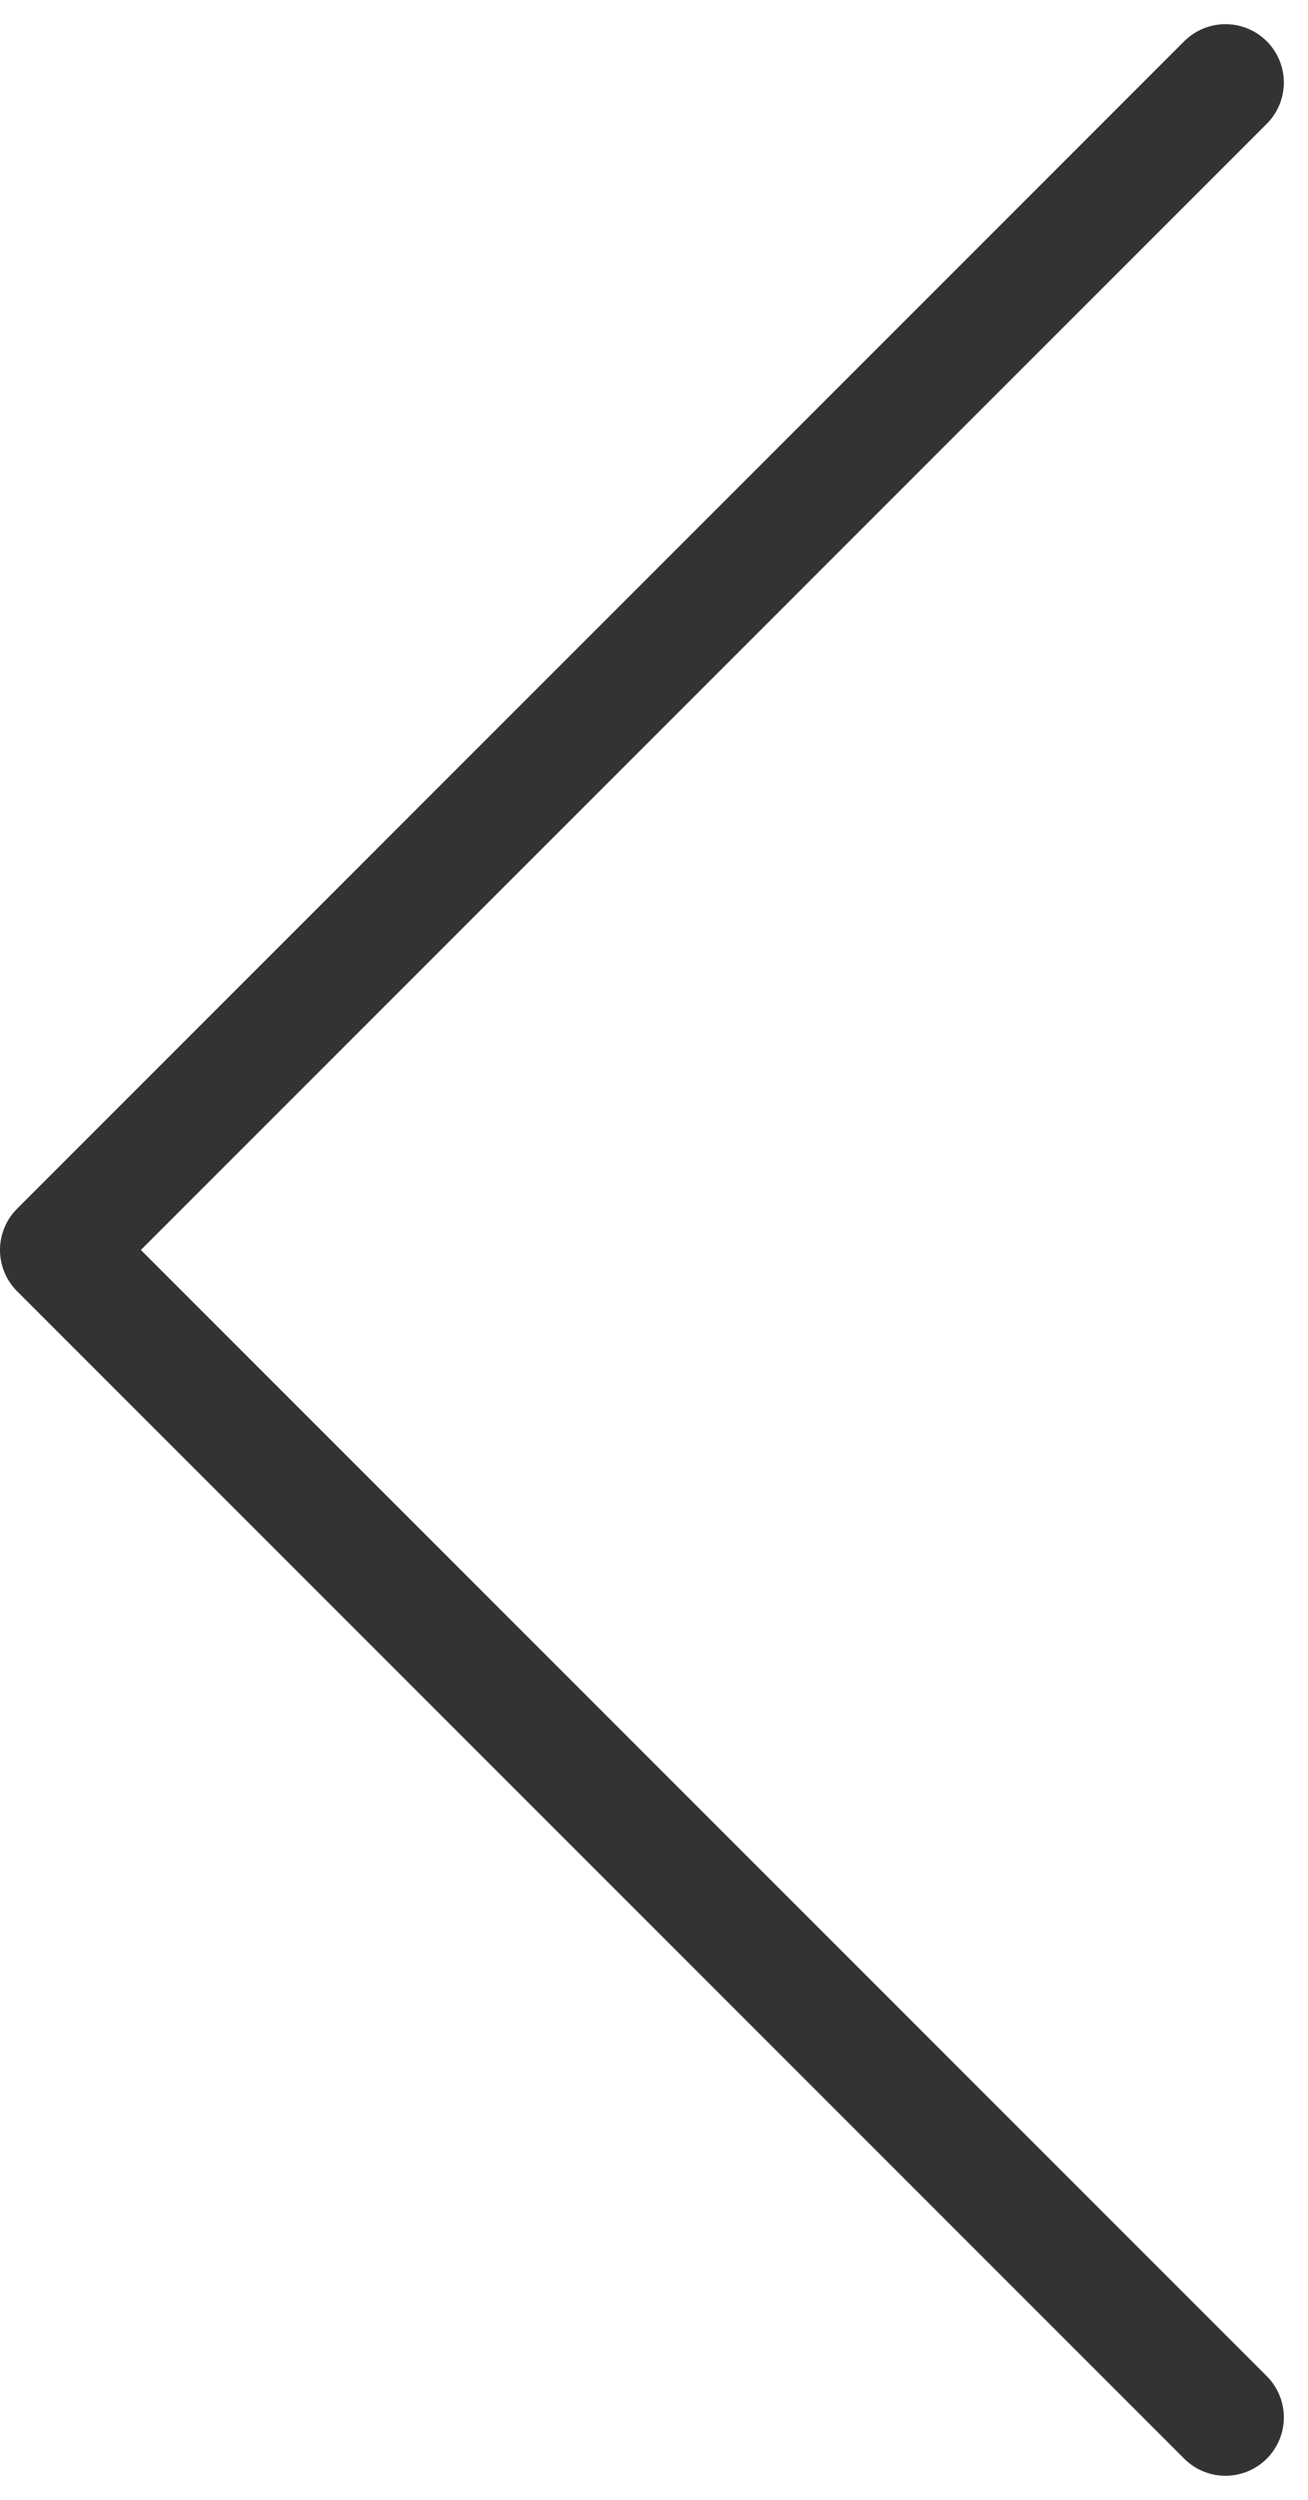 <svg xmlns="http://www.w3.org/2000/svg" width="33.621" height="64.242" viewBox="0 0 33.621 64.242">
  <path id="arrow_slide_left" d="M30,60,0,30,30,0" transform="translate(1.5 2.121)" fill="none" stroke="#333" stroke-linecap="round" stroke-linejoin="round" stroke-width="3"/>
</svg>
